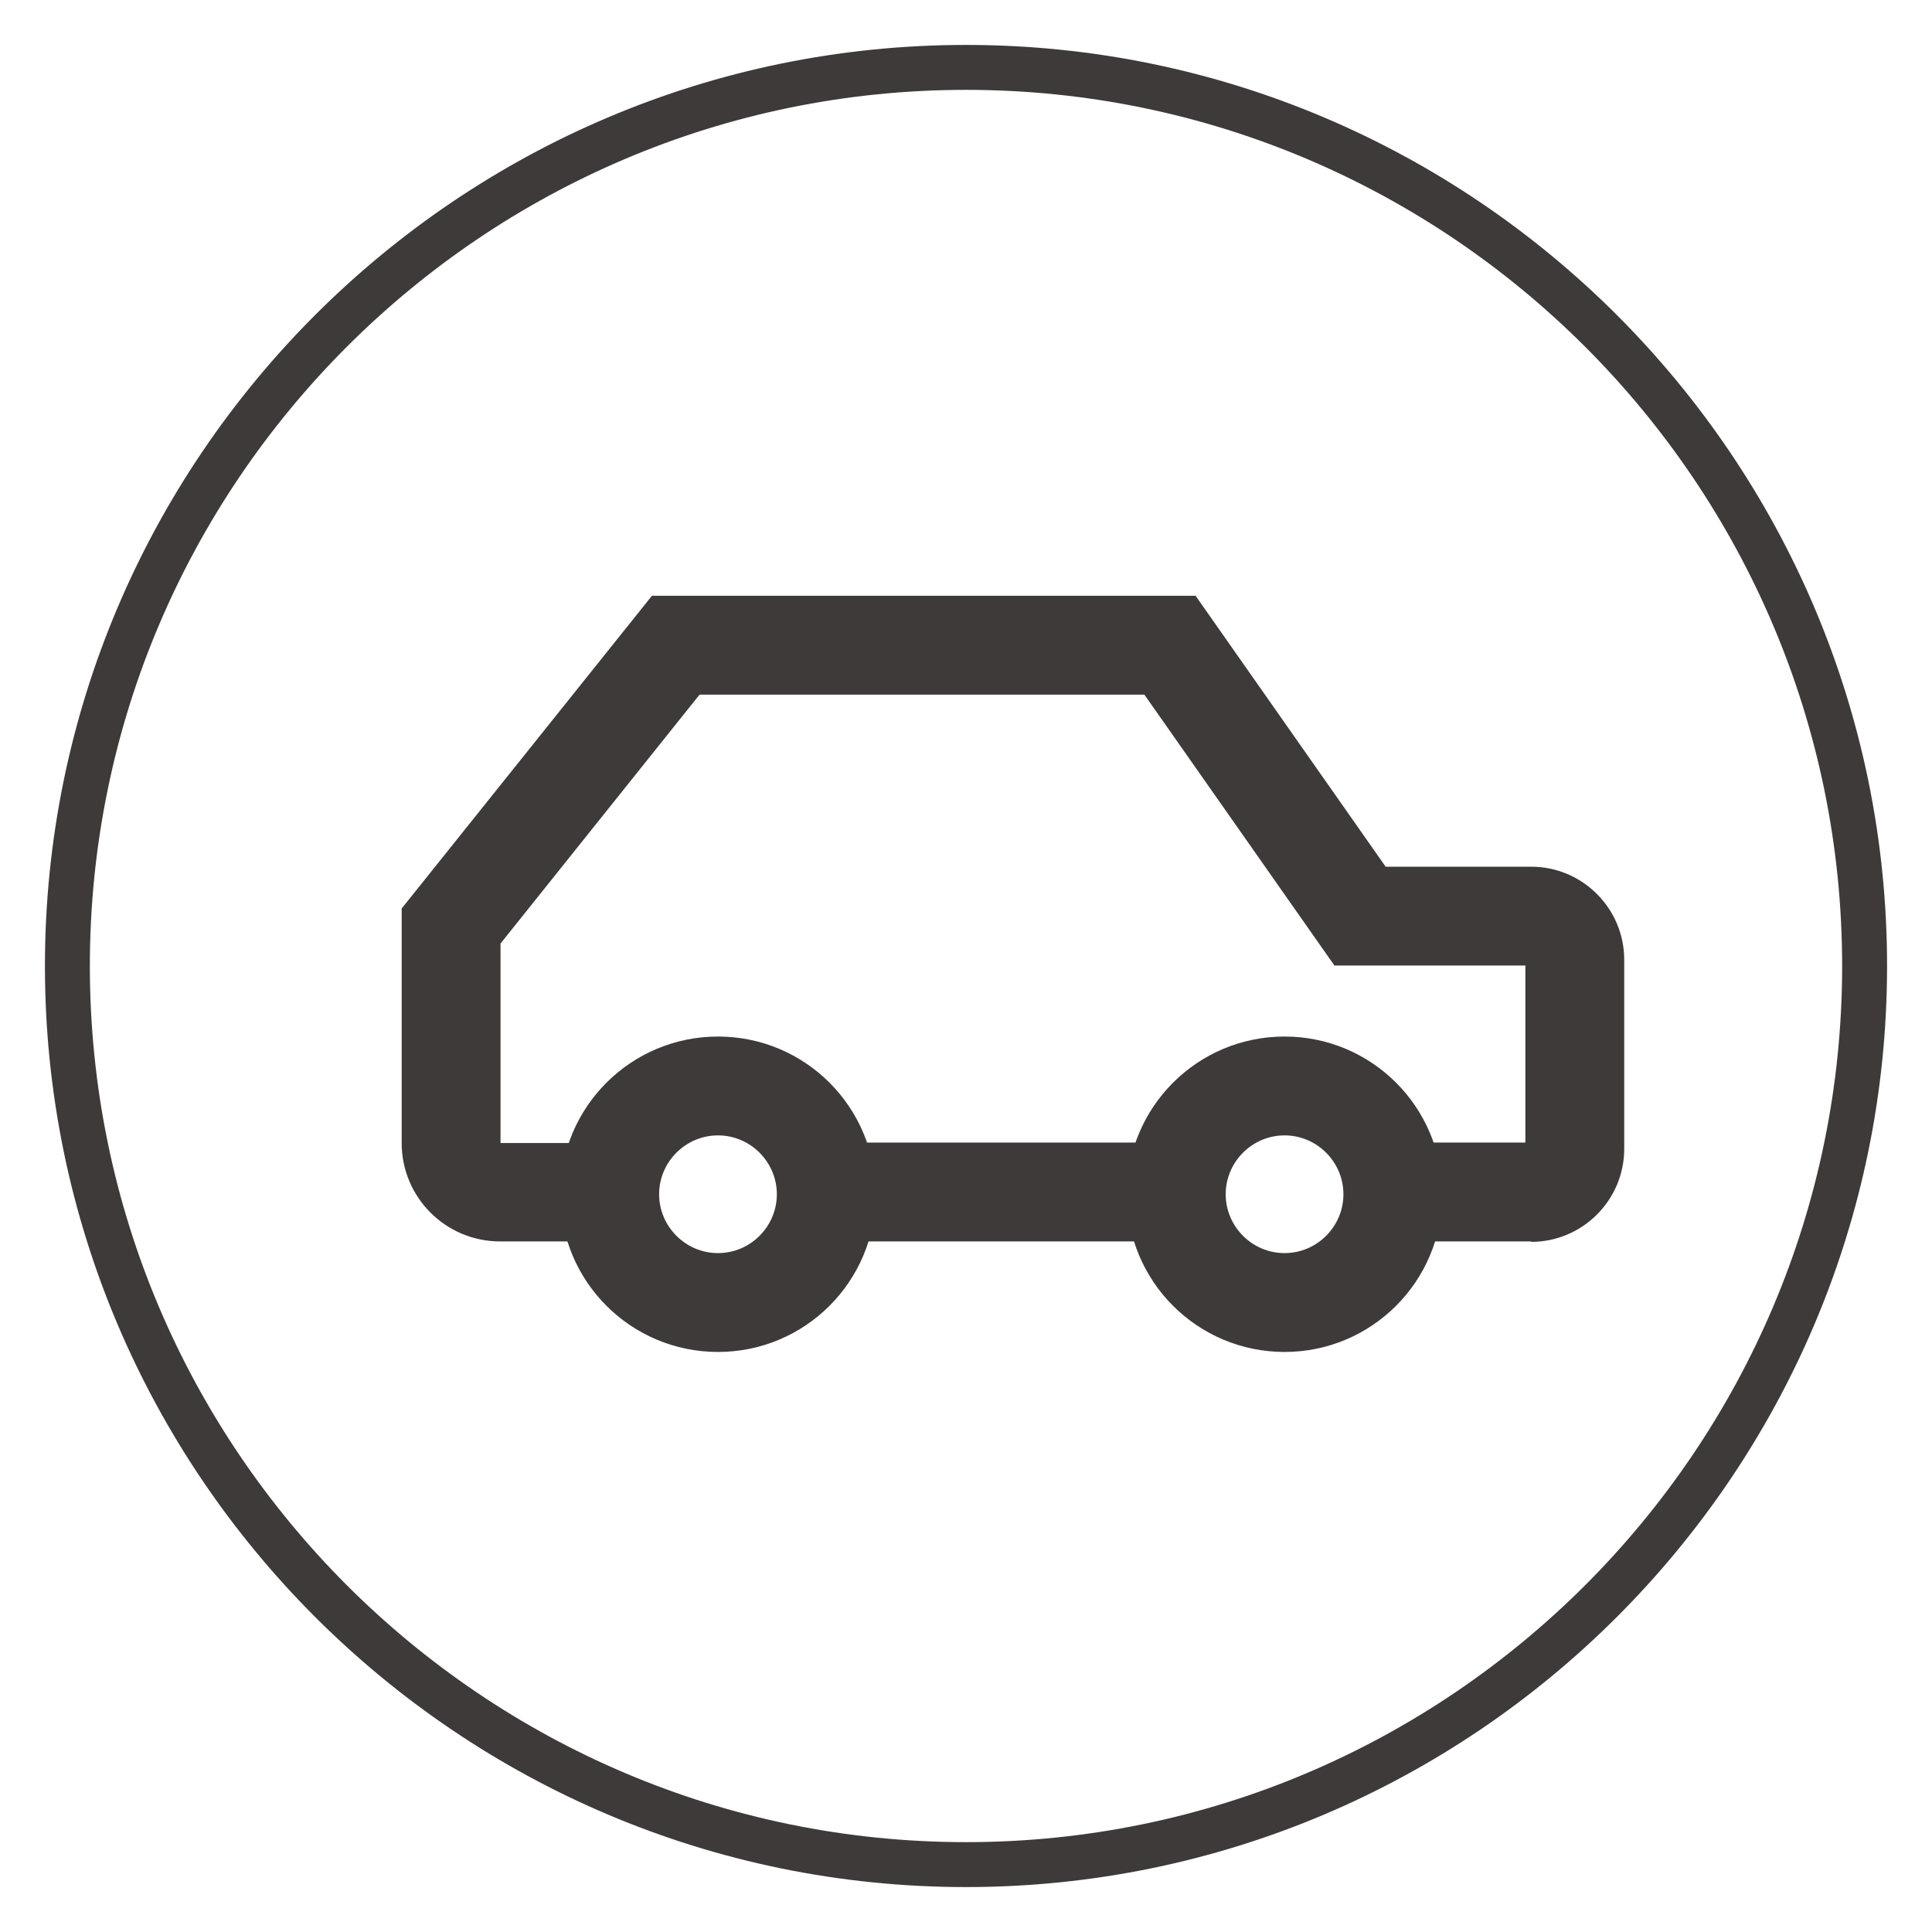 <?xml version="1.0" encoding="UTF-8"?><svg id="_レイヤー_1" xmlns="http://www.w3.org/2000/svg" viewBox="0 0 43 43"><defs><style>.cls-1{fill:#3e3a39;}.cls-2{fill:none;stroke:#3e3a39;stroke-miterlimit:10;stroke-width:2.2px;}</style></defs><path class="cls-1" d="m34.08,27.63h-3.08v-2.2h2.95v-3.94h-4.25l-4.23-6.03h-9.9l-4.43,5.54v4.44h1.97s0,2.19,0,2.19h-1.98c-1.21,0-2.19-.98-2.19-2.19v-5.22l5.57-6.96h12.1l4.23,6.03h3.24c1.14,0,2.07.93,2.07,2.07v4.21c0,1.14-.93,2.07-2.07,2.07Z"/><path class="cls-1" d="m15.98,30.09c-1.94,0-3.51-1.57-3.51-3.51s1.57-3.51,3.51-3.51,3.51,1.57,3.51,3.51-1.57,3.51-3.51,3.51Zm0-4.82c-.72,0-1.31.59-1.31,1.31s.59,1.31,1.31,1.31,1.31-.59,1.31-1.31-.59-1.31-1.31-1.31Z"/><path class="cls-1" d="m28.59,30.09c-1.94,0-3.51-1.57-3.51-3.51s1.57-3.51,3.51-3.51,3.51,1.57,3.51,3.51-1.57,3.51-3.51,3.51Zm0-4.82c-.72,0-1.31.59-1.31,1.31s.59,1.31,1.31,1.31,1.31-.59,1.31-1.31-.59-1.31-1.31-1.31Z"/><line class="cls-2" x1="26.2" y1="26.53" x2="18.39" y2="26.53"/><path class="cls-1" d="m21.5,42c-11.3,0-20.5-9.2-20.5-20.5S10.2,1,21.5,1s20.5,9.2,20.5,20.5-9.2,20.5-20.5,20.5Zm0-40C10.75,2,2,10.75,2,21.5s8.75,19.5,19.5,19.5,19.5-8.75,19.5-19.5S32.25,2,21.5,2Z"/></svg>